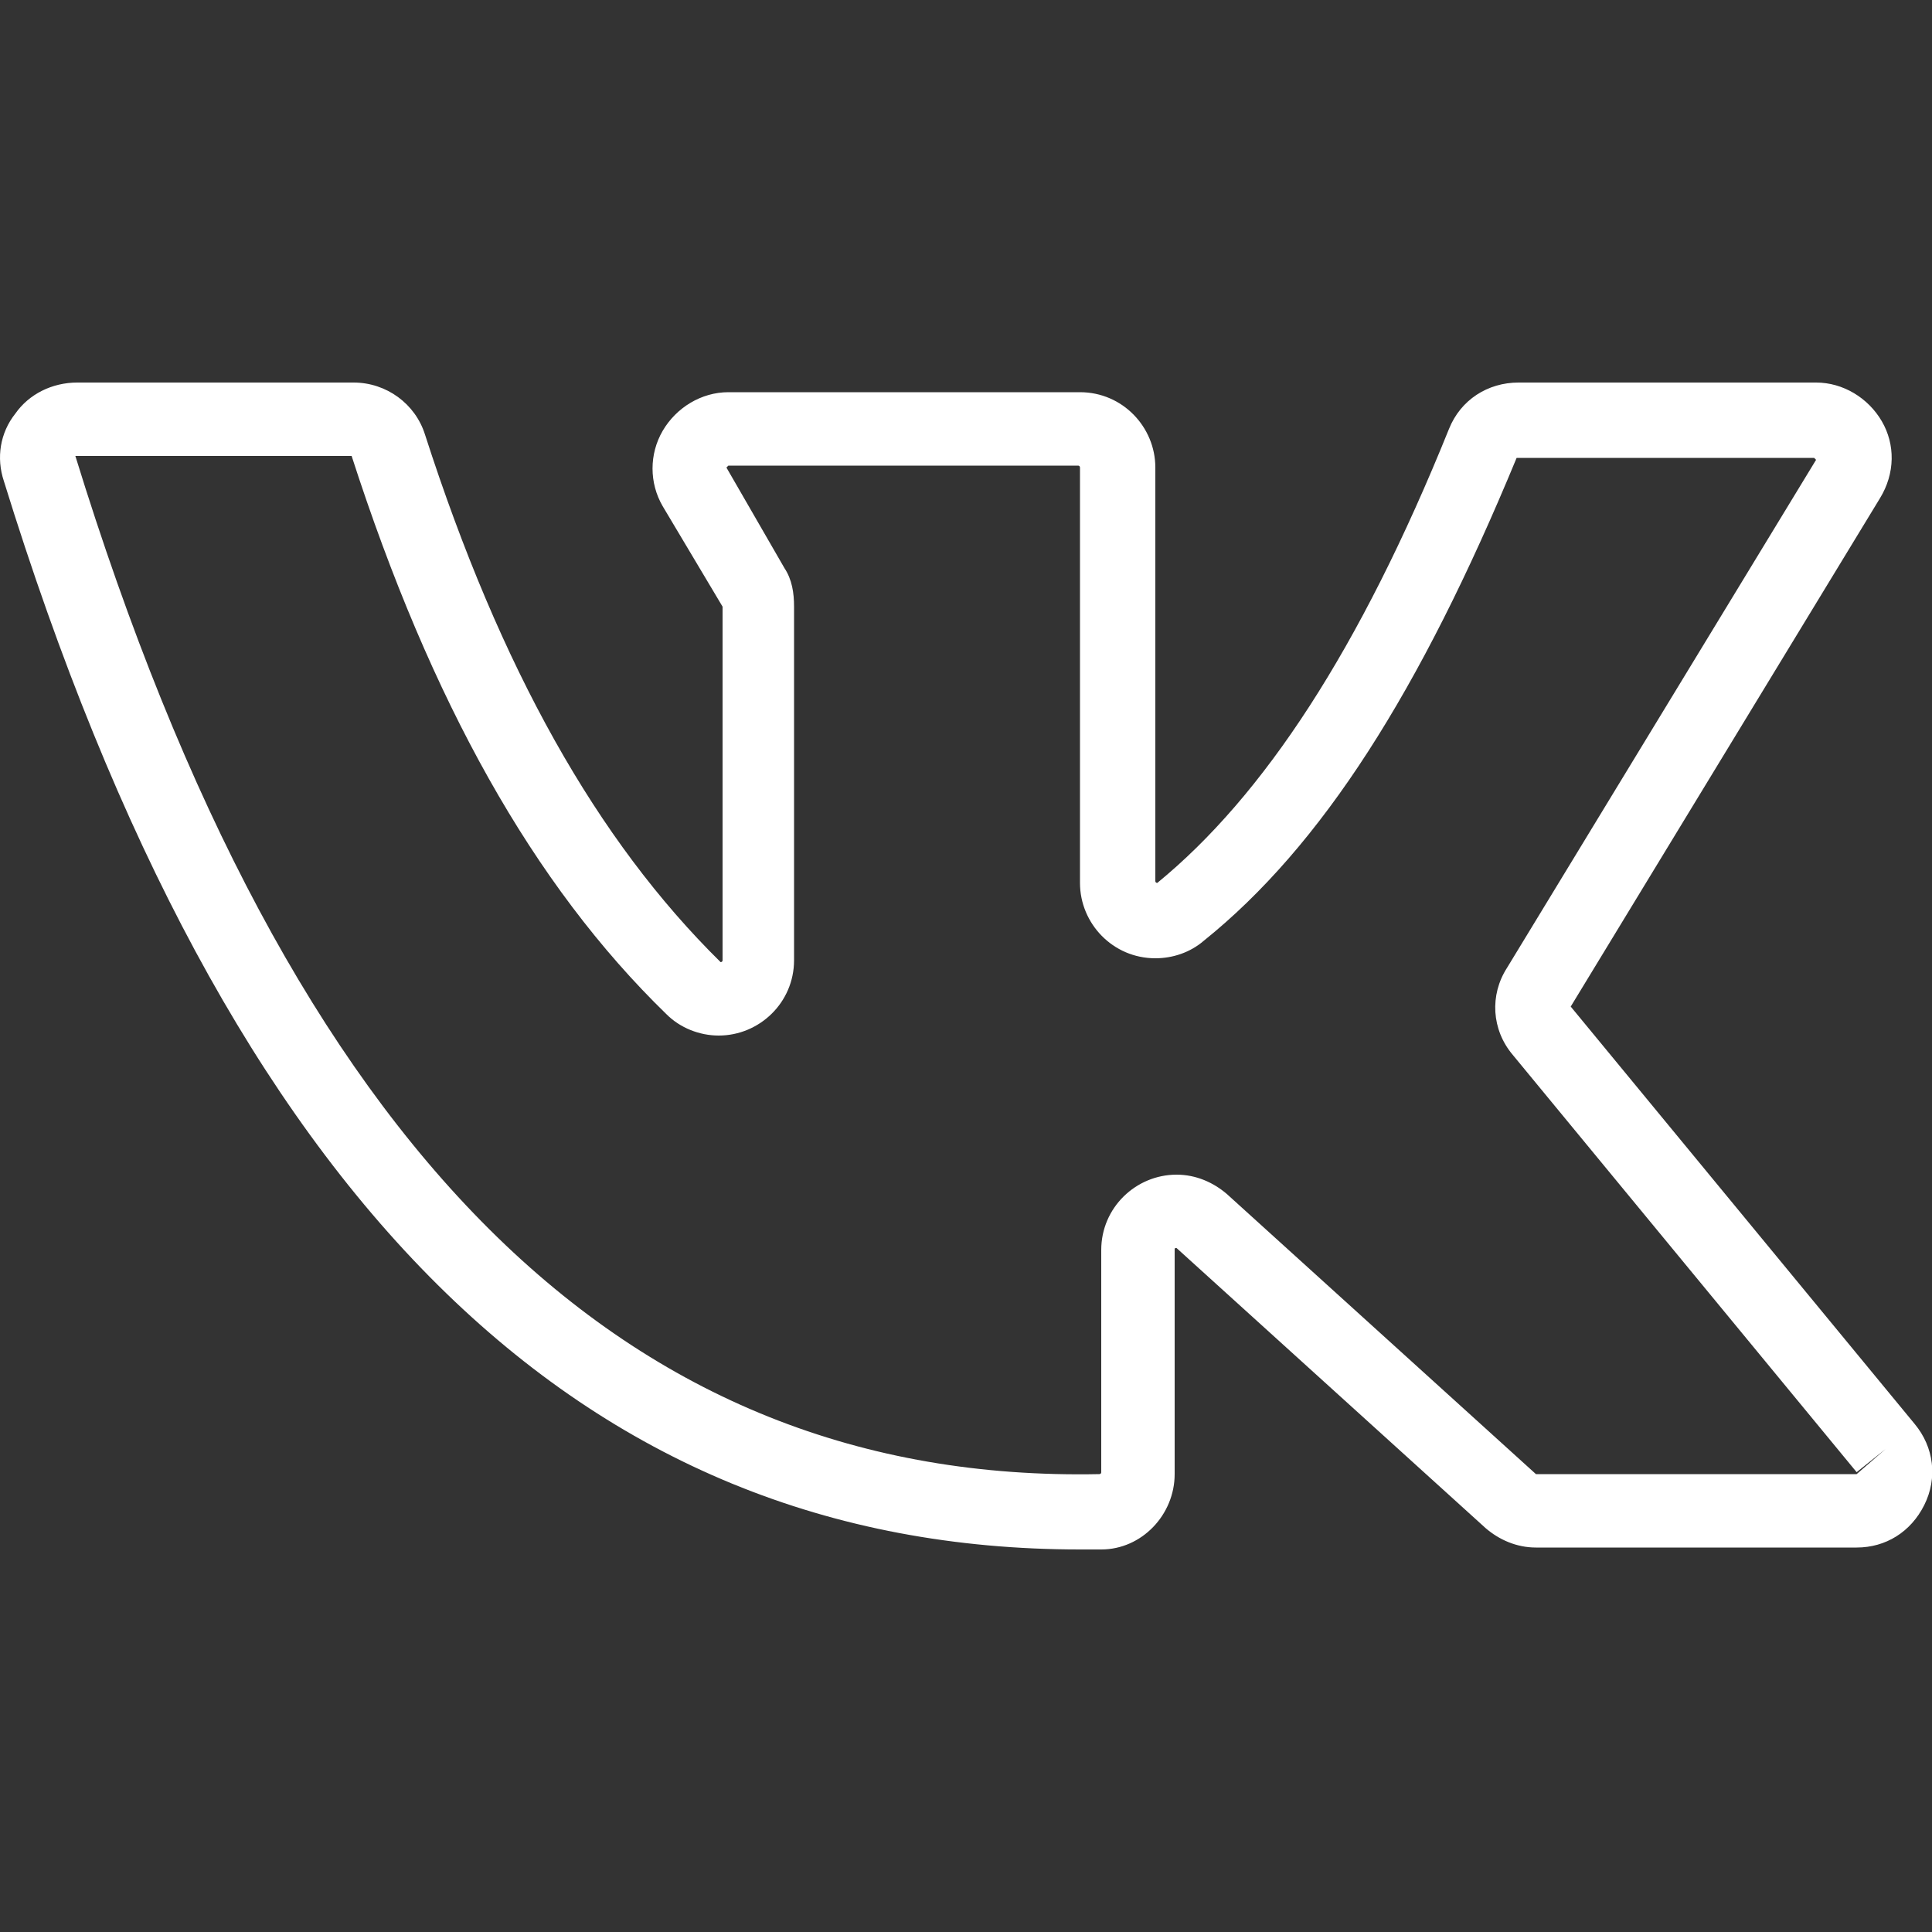 <?xml version="1.0" encoding="UTF-8"?> <!-- Generator: Adobe Illustrator 17.1.0, SVG Export Plug-In . SVG Version: 6.00 Build 0) --> <svg xmlns="http://www.w3.org/2000/svg" xmlns:xlink="http://www.w3.org/1999/xlink" id="Слой_1" x="0px" y="0px" viewBox="0 0 100 100" xml:space="preserve"><rect x="0" y="0" width="100" height="100" fill="#333333" stroke="none"/> <g> <path fill="#FFFFFF" d="M55.9,80.2C30,80.2,11.7,62.1,0.2,24.9c-0.4-1.2-0.2-2.5,0.6-3.5c0.7-1,1.9-1.6,3.2-1.6h14.3 c1.7,0,3.2,1.1,3.7,2.7c3.9,12.1,8.9,21,15.3,27.3c0,0,0.1,0,0.1-0.1V31.4l-3.1-5.2c-0.7-1.2-0.7-2.7,0-3.9c0.7-1.2,2-2,3.4-2h18.2 c2.2,0,3.9,1.8,3.9,3.9v21.4c0,0.1,0.1,0.1,0.1,0.1c5.5-4.5,10.5-12.1,15.1-23.5c0.6-1.5,2-2.4,3.6-2.4h15.4c1.4,0,2.7,0.8,3.4,2 c0.7,1.2,0.7,2.7-0.1,4l-16,26.3l17.8,21.6c1,1.2,1.2,2.8,0.5,4.2c-0.7,1.4-2,2.2-3.5,2.2H79.5c-1,0-1.9-0.4-2.6-1l-16-14.5 c-0.1,0-0.1,0-0.1,0.1v11.6c0,2.1-1.7,3.9-3.8,3.9C56.6,80.2,56.2,80.2,55.9,80.2z M3.9,23.6L3.9,23.6c11.1,36,28.4,53.2,53,52.7 c0,0,0.1,0,0.1-0.1V64.7c0-2.2,1.8-3.9,3.9-3.9c1,0,1.9,0.4,2.6,1l16,14.5l16.6,0l1.5-1.3l-1.5,1.2L78.3,54.6 c-1.1-1.3-1.2-3.1-0.3-4.5l16-26.3l-0.1-0.1H78.5c-5,12.1-10.1,20.1-16.2,25c-0.7,0.6-1.6,0.9-2.5,0.9c-2.2,0-3.9-1.8-3.9-3.9V24.2 c0,0,0-0.1-0.1-0.1H37.7l-0.1,0.1l3,5.2c0.4,0.6,0.5,1.3,0.5,2v18.3c0,2.2-1.8,3.9-3.9,3.9c-1,0-2-0.4-2.7-1.1 c-6.9-6.7-12.2-16.2-16.3-28.9L3.9,23.6z"></path> </g> </svg> 
